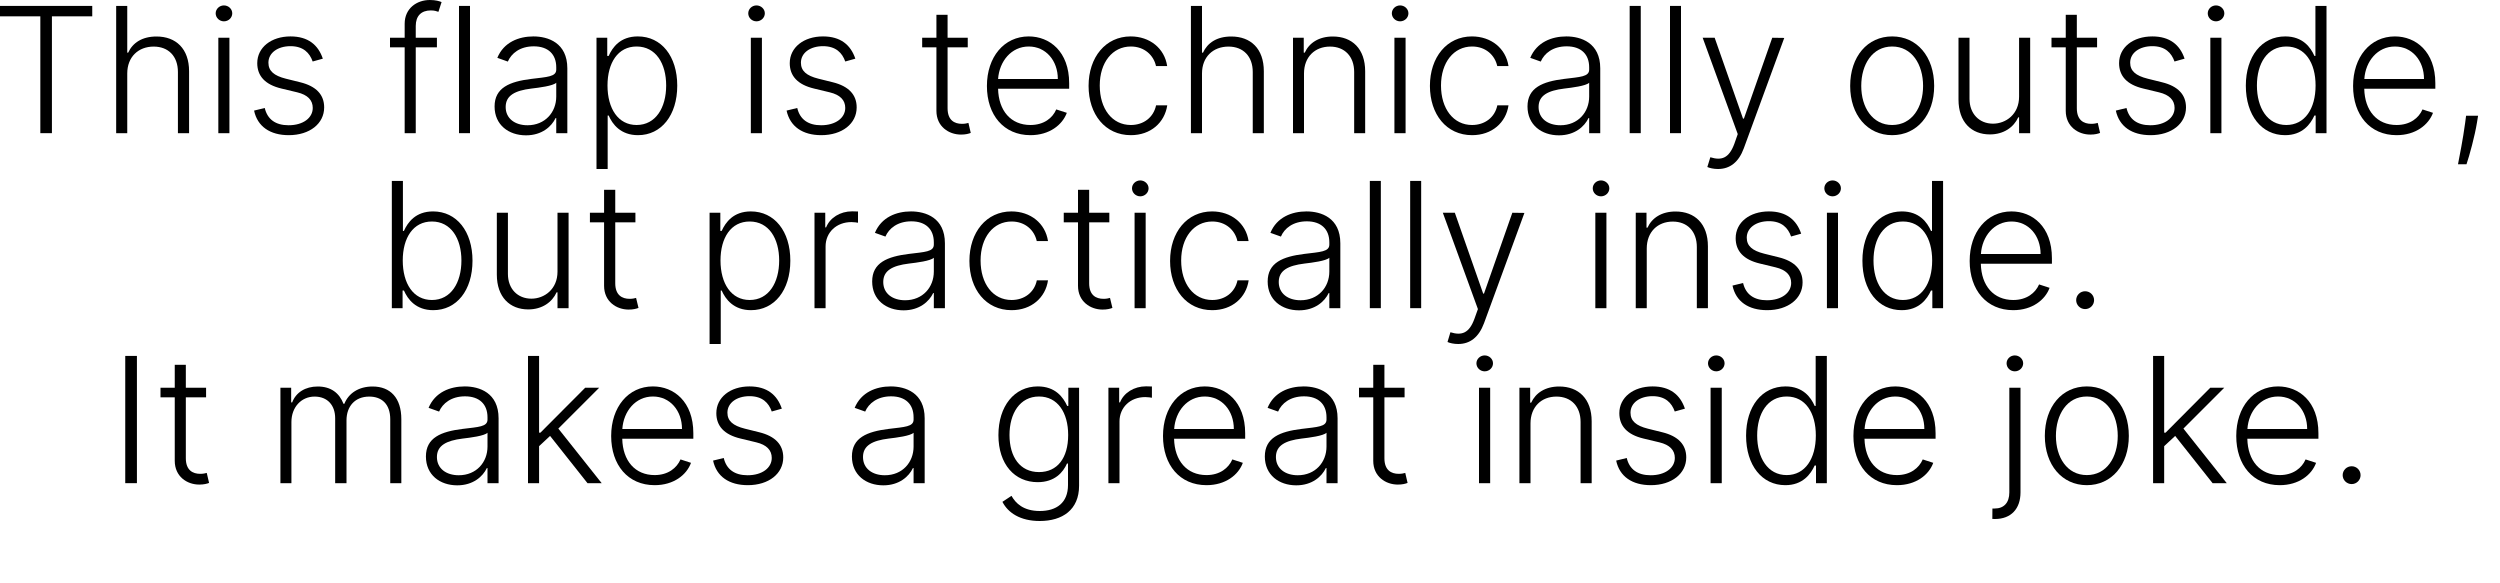 <?xml version="1.0" encoding="utf-8"?>
<svg xmlns="http://www.w3.org/2000/svg" fill="none" height="100%" overflow="visible" preserveAspectRatio="none" style="display: block;" viewBox="0 0 30 7" width="100%">
<g id="This flap is technically outside, but practically inside. It makes a great inside joke.">
<path d="M0 0.196H0.484V1.598H0.623V0.196H1.107V0.071H0V0.196Z" fill="black"/>
<path d="M1.527 0.882C1.527 0.682 1.661 0.559 1.844 0.559C2.022 0.559 2.135 0.676 2.135 0.864V1.598H2.269V0.856C2.269 0.583 2.11 0.438 1.878 0.438C1.705 0.438 1.592 0.514 1.538 0.632H1.527V0.071H1.394V1.598H1.527V0.882Z" fill="black"/>
<path d="M2.62 1.598H2.753V0.453H2.62V1.598ZM2.687 0.256C2.742 0.256 2.787 0.213 2.787 0.16C2.787 0.108 2.742 0.065 2.687 0.065C2.633 0.065 2.588 0.108 2.588 0.16C2.588 0.213 2.633 0.256 2.687 0.256Z" fill="black"/>
<path d="M3.874 0.704C3.818 0.538 3.696 0.437 3.486 0.437C3.255 0.437 3.087 0.569 3.087 0.758C3.087 0.911 3.18 1.016 3.379 1.063L3.567 1.108C3.693 1.138 3.753 1.203 3.753 1.295C3.753 1.414 3.639 1.503 3.463 1.503C3.306 1.503 3.209 1.432 3.177 1.296L3.049 1.327C3.089 1.518 3.241 1.622 3.465 1.622C3.717 1.622 3.89 1.483 3.89 1.289C3.89 1.136 3.794 1.034 3.602 0.987L3.429 0.944C3.287 0.908 3.221 0.851 3.221 0.752C3.221 0.635 3.332 0.554 3.486 0.554C3.64 0.554 3.716 0.635 3.752 0.738L3.874 0.704Z" fill="black"/>
<path d="M5.243 0.453H4.989V0.312C4.989 0.192 5.054 0.125 5.17 0.125C5.214 0.125 5.241 0.135 5.261 0.142L5.299 0.025C5.273 0.014 5.228 0 5.158 0C5.002 0 4.856 0.1 4.856 0.285V0.453H4.68V0.568H4.856V1.598H4.989L4.989 0.568H5.243V0.453Z" fill="black"/>
<path d="M5.64 0.071H5.508V1.598H5.64V0.071Z" fill="black"/>
<path d="M6.312 1.624C6.503 1.624 6.619 1.518 6.667 1.417H6.675V1.598H6.808V0.82C6.808 0.513 6.576 0.437 6.401 0.437C6.226 0.437 6.045 0.506 5.968 0.694L6.094 0.739C6.136 0.641 6.239 0.556 6.405 0.556C6.579 0.556 6.675 0.652 6.675 0.808V0.835C6.675 0.922 6.567 0.923 6.375 0.947C6.116 0.979 5.935 1.052 5.935 1.278C5.935 1.499 6.104 1.624 6.312 1.624ZM6.33 1.503C6.18 1.503 6.068 1.423 6.068 1.284C6.068 1.145 6.181 1.087 6.375 1.063C6.469 1.052 6.636 1.031 6.675 0.993V1.159C6.675 1.347 6.541 1.503 6.33 1.503Z" fill="black"/>
<path d="M7.158 2.028H7.292V1.386H7.304C7.349 1.491 7.448 1.622 7.656 1.622C7.936 1.622 8.127 1.383 8.127 1.028C8.127 0.675 7.937 0.437 7.654 0.437C7.443 0.437 7.35 0.568 7.304 0.671H7.287V0.453H7.158V2.028ZM7.29 1.026C7.29 0.752 7.416 0.558 7.639 0.558C7.87 0.558 7.994 0.762 7.994 1.026C7.994 1.293 7.868 1.5 7.639 1.5C7.418 1.5 7.29 1.303 7.29 1.026Z" fill="black"/>
<path d="M9.01 1.598H9.143V0.453H9.01V1.598ZM9.078 0.256C9.132 0.256 9.178 0.213 9.178 0.16C9.178 0.108 9.132 0.065 9.078 0.065C9.023 0.065 8.979 0.108 8.979 0.16C8.979 0.213 9.023 0.256 9.078 0.256Z" fill="black"/>
<path d="M10.264 0.704C10.208 0.538 10.086 0.437 9.876 0.437C9.645 0.437 9.477 0.569 9.477 0.758C9.477 0.911 9.571 1.016 9.77 1.063L9.957 1.108C10.083 1.138 10.143 1.203 10.143 1.295C10.143 1.414 10.029 1.503 9.853 1.503C9.697 1.503 9.599 1.432 9.567 1.296L9.439 1.327C9.48 1.518 9.631 1.622 9.855 1.622C10.107 1.622 10.28 1.483 10.28 1.289C10.28 1.136 10.184 1.034 9.993 0.987L9.82 0.944C9.677 0.908 9.611 0.851 9.611 0.752C9.611 0.635 9.722 0.554 9.876 0.554C10.031 0.554 10.107 0.635 10.143 0.738L10.264 0.704Z" fill="black"/>
<path d="M11.613 0.453H11.371V0.178H11.237V0.453H11.066V0.568H11.237V1.33C11.237 1.518 11.385 1.615 11.532 1.615C11.587 1.615 11.624 1.605 11.649 1.595L11.621 1.475C11.603 1.48 11.579 1.486 11.544 1.486C11.453 1.486 11.371 1.443 11.371 1.299V0.568H11.613V0.453Z" fill="black"/>
<path d="M12.365 1.622C12.595 1.622 12.749 1.497 12.802 1.354L12.675 1.313C12.632 1.415 12.528 1.5 12.365 1.5C12.131 1.5 11.983 1.33 11.977 1.065H12.83V0.999C12.83 0.617 12.594 0.437 12.345 0.437C12.048 0.437 11.843 0.685 11.843 1.032C11.843 1.38 12.045 1.622 12.365 1.622ZM11.977 0.948C11.992 0.735 12.136 0.558 12.345 0.558C12.55 0.558 12.694 0.727 12.694 0.948H11.977Z" fill="black"/>
<path d="M13.57 1.622C13.809 1.622 13.976 1.471 14.007 1.264H13.873C13.842 1.41 13.722 1.5 13.57 1.5C13.345 1.5 13.197 1.305 13.197 1.026C13.197 0.749 13.35 0.558 13.57 0.558C13.733 0.558 13.844 0.663 13.872 0.793H14.006C13.975 0.58 13.797 0.437 13.568 0.437C13.268 0.437 13.063 0.686 13.063 1.031C13.063 1.372 13.262 1.622 13.57 1.622Z" fill="black"/>
<path d="M14.424 0.882C14.424 0.682 14.558 0.559 14.742 0.559C14.919 0.559 15.033 0.676 15.033 0.864V1.598H15.166V0.856C15.166 0.583 15.008 0.438 14.775 0.438C14.602 0.438 14.49 0.514 14.436 0.632H14.424V0.071H14.291V1.598H14.424V0.882Z" fill="black"/>
<path d="M15.648 0.882C15.648 0.682 15.78 0.559 15.96 0.559C16.136 0.559 16.25 0.677 16.25 0.864V1.598H16.382V0.856C16.382 0.585 16.225 0.438 15.994 0.438C15.826 0.438 15.71 0.515 15.657 0.632H15.645V0.453H15.516V1.598H15.648V0.882Z" fill="black"/>
<path d="M16.733 1.598H16.867V0.453H16.733V1.598ZM16.801 0.256C16.856 0.256 16.901 0.213 16.901 0.16C16.901 0.108 16.856 0.065 16.801 0.065C16.747 0.065 16.702 0.108 16.702 0.16C16.702 0.213 16.747 0.256 16.801 0.256Z" fill="black"/>
<path d="M17.665 1.622C17.904 1.622 18.072 1.471 18.102 1.264H17.968C17.938 1.41 17.817 1.5 17.665 1.5C17.441 1.5 17.292 1.305 17.292 1.026C17.292 0.749 17.445 0.558 17.665 0.558C17.829 0.558 17.939 0.663 17.967 0.793H18.102C18.07 0.58 17.893 0.437 17.663 0.437C17.363 0.437 17.159 0.686 17.159 1.031C17.159 1.372 17.357 1.622 17.665 1.622Z" fill="black"/>
<path d="M18.707 1.624C18.898 1.624 19.014 1.518 19.062 1.417H19.07V1.598H19.203V0.82C19.203 0.513 18.971 0.437 18.796 0.437C18.621 0.437 18.441 0.506 18.363 0.694L18.489 0.739C18.531 0.641 18.634 0.556 18.8 0.556C18.974 0.556 19.07 0.652 19.07 0.808V0.835C19.07 0.922 18.962 0.923 18.77 0.947C18.511 0.979 18.33 1.052 18.33 1.278C18.33 1.499 18.499 1.624 18.707 1.624ZM18.725 1.503C18.575 1.503 18.463 1.423 18.463 1.284C18.463 1.145 18.576 1.087 18.77 1.063C18.864 1.052 19.031 1.031 19.07 0.993V1.159C19.07 1.347 18.936 1.503 18.725 1.503Z" fill="black"/>
<path d="M19.689 0.071H19.556V1.598H19.689V0.071Z" fill="black"/>
<path d="M20.172 0.071H20.04V1.598H20.172V0.071Z" fill="black"/>
<path d="M20.616 2.028C20.759 2.028 20.865 1.946 20.926 1.779L21.411 0.455L21.267 0.453L20.927 1.423H20.916L20.576 0.453H20.432L20.853 1.609L20.812 1.726C20.748 1.899 20.659 1.929 20.524 1.887L20.488 2.004C20.515 2.017 20.564 2.028 20.616 2.028Z" fill="black"/>
<path d="M22.706 1.622C23.003 1.622 23.21 1.38 23.21 1.031C23.21 0.679 23.003 0.437 22.706 0.437C22.409 0.437 22.202 0.679 22.202 1.031C22.202 1.38 22.409 1.622 22.706 1.622ZM22.706 1.5C22.468 1.5 22.335 1.287 22.335 1.031C22.335 0.774 22.468 0.558 22.706 0.558C22.944 0.558 23.077 0.774 23.077 1.031C23.077 1.287 22.944 1.5 22.706 1.5Z" fill="black"/>
<path d="M24.229 1.16C24.229 1.371 24.071 1.484 23.916 1.484C23.751 1.484 23.634 1.365 23.634 1.186V0.453H23.502V1.195C23.502 1.466 23.658 1.613 23.878 1.613C24.046 1.613 24.165 1.526 24.219 1.408H24.229V1.598H24.362V0.453H24.229V1.16Z" fill="black"/>
<path d="M25.165 0.453H24.922V0.178H24.789V0.453H24.618V0.568H24.789V1.33C24.789 1.518 24.937 1.615 25.084 1.615C25.139 1.615 25.176 1.605 25.201 1.595L25.173 1.475C25.154 1.48 25.13 1.486 25.095 1.486C25.005 1.486 24.922 1.443 24.922 1.299V0.568H25.165V0.453Z" fill="black"/>
<path d="M26.215 0.704C26.159 0.538 26.037 0.437 25.828 0.437C25.596 0.437 25.429 0.569 25.429 0.758C25.429 0.911 25.522 1.016 25.721 1.063L25.908 1.108C26.034 1.138 26.095 1.203 26.095 1.295C26.095 1.414 25.98 1.503 25.804 1.503C25.648 1.503 25.55 1.432 25.518 1.296L25.39 1.327C25.431 1.518 25.582 1.622 25.807 1.622C26.059 1.622 26.232 1.483 26.232 1.289C26.232 1.136 26.136 1.034 25.944 0.987L25.771 0.944C25.628 0.908 25.562 0.851 25.562 0.752C25.562 0.635 25.673 0.554 25.828 0.554C25.982 0.554 26.058 0.635 26.094 0.738L26.215 0.704Z" fill="black"/>
<path d="M26.524 1.598H26.657V0.453H26.524V1.598ZM26.592 0.256C26.646 0.256 26.692 0.213 26.692 0.16C26.692 0.108 26.646 0.065 26.592 0.065C26.537 0.065 26.493 0.108 26.493 0.16C26.493 0.213 26.537 0.256 26.592 0.256Z" fill="black"/>
<path d="M27.421 1.622C27.629 1.622 27.726 1.49 27.773 1.386H27.788V1.598H27.918V0.071H27.785V0.671H27.773C27.727 0.568 27.633 0.437 27.423 0.437C27.14 0.437 26.95 0.676 26.95 1.028C26.95 1.384 27.14 1.622 27.421 1.622ZM27.436 1.5C27.208 1.5 27.083 1.293 27.083 1.026C27.083 0.762 27.207 0.558 27.436 0.558C27.66 0.558 27.787 0.752 27.787 1.026C27.787 1.303 27.659 1.5 27.436 1.5Z" fill="black"/>
<path d="M28.759 1.622C28.989 1.622 29.143 1.497 29.196 1.354L29.07 1.313C29.026 1.415 28.922 1.5 28.759 1.5C28.525 1.5 28.377 1.33 28.371 1.065H29.224V0.999C29.224 0.617 28.988 0.437 28.739 0.437C28.442 0.437 28.237 0.685 28.237 1.032C28.237 1.38 28.439 1.622 28.759 1.622ZM28.372 0.948C28.386 0.735 28.53 0.558 28.739 0.558C28.944 0.558 29.088 0.727 29.088 0.948H28.372Z" fill="black"/>
<path d="M29.737 1.389H29.593L29.582 1.473C29.555 1.675 29.515 1.87 29.496 1.971H29.598C29.634 1.866 29.698 1.63 29.724 1.469L29.737 1.389Z" fill="black"/>
<path d="M4.702 3.698H4.831V3.486H4.847C4.893 3.591 4.99 3.722 5.199 3.722C5.48 3.722 5.67 3.484 5.67 3.128C5.67 2.776 5.479 2.537 5.197 2.537C4.987 2.537 4.893 2.668 4.847 2.771H4.835V2.171H4.702V3.698ZM4.833 3.126C4.833 2.852 4.959 2.658 5.183 2.658C5.412 2.658 5.537 2.862 5.537 3.126C5.537 3.393 5.411 3.6 5.183 3.6C4.96 3.6 4.833 3.403 4.833 3.126Z" fill="black"/>
<path d="M6.69 3.26C6.69 3.471 6.532 3.584 6.377 3.584C6.211 3.584 6.095 3.466 6.095 3.287V2.553H5.962V3.295C5.962 3.566 6.119 3.713 6.339 3.713C6.506 3.713 6.626 3.626 6.679 3.508H6.69V3.698H6.823V2.553H6.69V3.26Z" fill="black"/>
<path d="M7.625 2.553H7.383V2.278H7.249V2.553H7.079V2.668H7.249V3.43C7.249 3.618 7.397 3.715 7.544 3.715C7.599 3.715 7.636 3.705 7.662 3.695L7.633 3.575C7.615 3.58 7.591 3.586 7.556 3.586C7.466 3.586 7.383 3.543 7.383 3.399V2.668H7.625V2.553Z" fill="black"/>
<path d="M8.515 4.128H8.649V3.486H8.66C8.706 3.591 8.804 3.722 9.012 3.722C9.293 3.722 9.484 3.483 9.484 3.128C9.484 2.775 9.294 2.537 9.01 2.537C8.8 2.537 8.707 2.668 8.66 2.771H8.644V2.553H8.515V4.128ZM8.646 3.126C8.646 2.852 8.772 2.658 8.996 2.658C9.226 2.658 9.35 2.862 9.35 3.126C9.35 3.393 9.224 3.6 8.996 3.6C8.775 3.6 8.646 3.403 8.646 3.126Z" fill="black"/>
<path d="M9.774 3.698H9.907V2.958C9.907 2.788 10.038 2.665 10.217 2.665C10.252 2.665 10.284 2.671 10.296 2.673V2.538C10.279 2.537 10.248 2.536 10.226 2.536C10.082 2.536 9.959 2.613 9.913 2.729H9.903V2.553H9.774V3.698Z" fill="black"/>
<path d="M10.843 3.724C11.034 3.724 11.15 3.618 11.198 3.517H11.206V3.698H11.339V2.92C11.339 2.613 11.108 2.537 10.932 2.537C10.757 2.537 10.577 2.606 10.499 2.794L10.625 2.839C10.667 2.741 10.771 2.656 10.936 2.656C11.11 2.656 11.206 2.752 11.206 2.908V2.935C11.206 3.022 11.099 3.023 10.906 3.047C10.648 3.079 10.466 3.152 10.466 3.378C10.466 3.599 10.635 3.724 10.843 3.724ZM10.861 3.603C10.711 3.603 10.599 3.523 10.599 3.384C10.599 3.245 10.712 3.187 10.906 3.163C11 3.152 11.167 3.131 11.206 3.093V3.259C11.206 3.447 11.073 3.603 10.861 3.603Z" fill="black"/>
<path d="M12.139 3.722C12.378 3.722 12.546 3.571 12.576 3.364H12.442C12.412 3.51 12.291 3.6 12.139 3.6C11.915 3.6 11.767 3.405 11.767 3.126C11.767 2.849 11.919 2.658 12.139 2.658C12.303 2.658 12.413 2.763 12.441 2.893H12.576C12.544 2.68 12.367 2.537 12.137 2.537C11.837 2.537 11.633 2.786 11.633 3.131C11.633 3.472 11.831 3.722 12.139 3.722Z" fill="black"/>
<path d="M13.312 2.553H13.07V2.278H12.936V2.553H12.765V2.668H12.936V3.43C12.936 3.618 13.084 3.715 13.231 3.715C13.286 3.715 13.323 3.705 13.349 3.695L13.32 3.575C13.302 3.58 13.278 3.586 13.243 3.586C13.152 3.586 13.07 3.543 13.07 3.399V2.668H13.312V2.553Z" fill="black"/>
<path d="M13.615 3.698H13.748V2.553H13.615V3.698ZM13.683 2.356C13.737 2.356 13.783 2.313 13.783 2.26C13.783 2.208 13.737 2.165 13.683 2.165C13.629 2.165 13.584 2.208 13.584 2.26C13.584 2.313 13.629 2.356 13.683 2.356Z" fill="black"/>
<path d="M14.547 3.722C14.786 3.722 14.954 3.571 14.984 3.364H14.85C14.819 3.51 14.699 3.6 14.547 3.6C14.323 3.6 14.174 3.405 14.174 3.126C14.174 2.849 14.327 2.658 14.547 2.658C14.71 2.658 14.821 2.763 14.849 2.893H14.983C14.952 2.68 14.774 2.537 14.545 2.537C14.245 2.537 14.041 2.786 14.041 3.131C14.041 3.472 14.239 3.722 14.547 3.722Z" fill="black"/>
<path d="M15.588 3.724C15.779 3.724 15.896 3.618 15.944 3.517H15.952V3.698H16.084V2.92C16.084 2.613 15.853 2.537 15.678 2.537C15.503 2.537 15.322 2.606 15.245 2.794L15.371 2.839C15.412 2.741 15.516 2.656 15.682 2.656C15.855 2.656 15.952 2.752 15.952 2.908V2.935C15.952 3.022 15.844 3.023 15.652 3.047C15.393 3.079 15.212 3.152 15.212 3.378C15.212 3.599 15.38 3.724 15.588 3.724ZM15.606 3.603C15.457 3.603 15.345 3.523 15.345 3.384C15.345 3.245 15.458 3.187 15.652 3.163C15.746 3.152 15.913 3.131 15.952 3.093V3.259C15.952 3.447 15.818 3.603 15.606 3.603Z" fill="black"/>
<path d="M16.57 2.171H16.438V3.698H16.57V2.171Z" fill="black"/>
<path d="M17.054 2.171H16.922V3.698H17.054V2.171Z" fill="black"/>
<path d="M17.498 4.128C17.641 4.128 17.746 4.046 17.808 3.879L18.293 2.555L18.148 2.553L17.808 3.523H17.798L17.458 2.553H17.314L17.735 3.709L17.693 3.826C17.63 3.999 17.541 4.029 17.405 3.987L17.37 4.104C17.397 4.117 17.446 4.128 17.498 4.128Z" fill="black"/>
<path d="M19.144 3.698H19.277V2.553H19.144V3.698ZM19.212 2.356C19.266 2.356 19.312 2.313 19.312 2.26C19.312 2.208 19.266 2.165 19.212 2.165C19.157 2.165 19.113 2.208 19.113 2.26C19.113 2.313 19.157 2.356 19.212 2.356Z" fill="black"/>
<path d="M19.761 2.982C19.761 2.782 19.893 2.659 20.073 2.659C20.249 2.659 20.362 2.777 20.362 2.964V3.698H20.495V2.956C20.495 2.685 20.338 2.538 20.107 2.538C19.939 2.538 19.823 2.615 19.77 2.732H19.758V2.553H19.629V3.698H19.761V2.982Z" fill="black"/>
<path d="M21.614 2.804C21.558 2.638 21.436 2.537 21.227 2.537C20.995 2.537 20.828 2.669 20.828 2.858C20.828 3.011 20.921 3.116 21.12 3.163L21.307 3.208C21.433 3.238 21.494 3.303 21.494 3.395C21.494 3.514 21.379 3.603 21.203 3.603C21.047 3.603 20.949 3.532 20.917 3.396L20.79 3.427C20.83 3.618 20.981 3.722 21.206 3.722C21.458 3.722 21.631 3.583 21.631 3.389C21.631 3.236 21.535 3.134 21.343 3.087L21.17 3.044C21.027 3.008 20.961 2.951 20.961 2.852C20.961 2.735 21.072 2.654 21.227 2.654C21.381 2.654 21.457 2.735 21.493 2.838L21.614 2.804Z" fill="black"/>
<path d="M21.923 3.698H22.056V2.553H21.923V3.698ZM21.991 2.356C22.045 2.356 22.091 2.313 22.091 2.26C22.091 2.208 22.045 2.165 21.991 2.165C21.936 2.165 21.892 2.208 21.892 2.26C21.892 2.313 21.936 2.356 21.991 2.356Z" fill="black"/>
<path d="M22.82 3.722C23.028 3.722 23.125 3.59 23.172 3.486H23.188V3.698H23.317V2.171H23.184V2.771H23.172C23.126 2.668 23.032 2.537 22.822 2.537C22.539 2.537 22.349 2.776 22.349 3.128C22.349 3.484 22.539 3.722 22.82 3.722ZM22.835 3.6C22.607 3.6 22.482 3.393 22.482 3.126C22.482 2.862 22.606 2.658 22.835 2.658C23.059 2.658 23.186 2.852 23.186 3.126C23.186 3.403 23.058 3.6 22.835 3.6Z" fill="black"/>
<path d="M24.159 3.722C24.388 3.722 24.543 3.597 24.595 3.454L24.469 3.413C24.425 3.515 24.321 3.6 24.159 3.6C23.924 3.6 23.776 3.43 23.77 3.165H24.623V3.099C24.623 2.717 24.387 2.537 24.138 2.537C23.841 2.537 23.636 2.785 23.636 3.132C23.636 3.48 23.838 3.722 24.159 3.722ZM23.771 3.048C23.785 2.835 23.929 2.658 24.138 2.658C24.343 2.658 24.487 2.827 24.487 3.048H23.771Z" fill="black"/>
<path d="M25.021 3.709C25.081 3.709 25.129 3.661 25.129 3.602C25.129 3.542 25.081 3.495 25.021 3.495C24.963 3.495 24.914 3.542 24.914 3.602C24.914 3.661 24.963 3.709 25.021 3.709Z" fill="black"/>
<path d="M1.643 4.271H1.503V5.798H1.643V4.271Z" fill="black"/>
<path d="M2.473 4.653H2.23V4.378H2.097V4.653H1.926V4.768H2.097V5.53C2.097 5.718 2.244 5.815 2.391 5.815C2.446 5.815 2.484 5.805 2.509 5.795L2.481 5.675C2.462 5.68 2.438 5.686 2.403 5.686C2.313 5.686 2.23 5.643 2.23 5.499V4.768H2.473V4.653Z" fill="black"/>
<path d="M3.365 5.798H3.497V5.064C3.497 4.886 3.616 4.759 3.775 4.759C3.931 4.759 4.022 4.864 4.022 5.019V5.798H4.158V5.044C4.158 4.879 4.257 4.759 4.431 4.759C4.582 4.759 4.683 4.85 4.683 5.031V5.798H4.816V5.031C4.816 4.774 4.684 4.638 4.471 4.638C4.304 4.638 4.183 4.719 4.132 4.846H4.122C4.072 4.716 3.971 4.638 3.813 4.638C3.663 4.638 3.551 4.71 3.506 4.829H3.494V4.653H3.365V5.798Z" fill="black"/>
<path d="M5.487 5.824C5.678 5.824 5.794 5.718 5.842 5.617H5.85V5.798H5.983V5.02C5.983 4.713 5.752 4.637 5.577 4.637C5.401 4.637 5.221 4.706 5.143 4.894L5.269 4.939C5.311 4.841 5.415 4.756 5.58 4.756C5.754 4.756 5.85 4.852 5.85 5.008V5.035C5.85 5.122 5.743 5.123 5.551 5.147C5.292 5.179 5.111 5.252 5.111 5.478C5.111 5.699 5.279 5.824 5.487 5.824ZM5.505 5.703C5.355 5.703 5.243 5.623 5.243 5.484C5.243 5.346 5.357 5.287 5.551 5.263C5.645 5.252 5.812 5.231 5.85 5.193V5.359C5.85 5.547 5.717 5.703 5.505 5.703Z" fill="black"/>
<path d="M6.336 5.798H6.469V5.354L6.601 5.231L7.05 5.798H7.22L6.7 5.143L7.19 4.653H7.022L6.485 5.192H6.469V4.271H6.336V5.798Z" fill="black"/>
<path d="M7.856 5.822C8.085 5.822 8.24 5.698 8.292 5.554L8.166 5.513C8.122 5.615 8.018 5.701 7.856 5.701C7.621 5.701 7.473 5.53 7.467 5.265H8.32V5.199C8.32 4.817 8.084 4.637 7.835 4.637C7.539 4.637 7.334 4.885 7.334 5.232C7.334 5.58 7.535 5.822 7.856 5.822ZM7.468 5.148C7.482 4.935 7.626 4.758 7.835 4.758C8.04 4.758 8.184 4.927 8.184 5.148H7.468Z" fill="black"/>
<path d="M9.382 4.904C9.326 4.738 9.204 4.637 8.994 4.637C8.763 4.637 8.596 4.769 8.596 4.958C8.596 5.111 8.689 5.216 8.888 5.263L9.075 5.308C9.201 5.338 9.261 5.403 9.261 5.495C9.261 5.614 9.147 5.703 8.971 5.703C8.815 5.703 8.717 5.632 8.685 5.496L8.557 5.527C8.598 5.718 8.749 5.822 8.974 5.822C9.226 5.822 9.399 5.683 9.399 5.489C9.399 5.336 9.302 5.234 9.111 5.187L8.938 5.144C8.795 5.108 8.729 5.051 8.729 4.952C8.729 4.835 8.84 4.754 8.994 4.754C9.149 4.754 9.225 4.835 9.261 4.938L9.382 4.904Z" fill="black"/>
<path d="M10.6 5.824C10.791 5.824 10.907 5.718 10.955 5.617H10.963V5.798H11.096V5.02C11.096 4.713 10.865 4.637 10.689 4.637C10.514 4.637 10.334 4.706 10.256 4.894L10.382 4.939C10.424 4.841 10.528 4.756 10.693 4.756C10.867 4.756 10.963 4.852 10.963 5.008V5.035C10.963 5.122 10.856 5.123 10.663 5.147C10.405 5.179 10.223 5.252 10.223 5.478C10.223 5.699 10.392 5.824 10.6 5.824ZM10.618 5.703C10.468 5.703 10.356 5.623 10.356 5.484C10.356 5.346 10.469 5.287 10.663 5.263C10.757 5.252 10.924 5.231 10.963 5.193V5.359C10.963 5.547 10.83 5.703 10.618 5.703Z" fill="black"/>
<path d="M12.477 6.252C12.748 6.252 12.949 6.119 12.949 5.828V4.653H12.82V4.871H12.806C12.759 4.768 12.665 4.637 12.454 4.637C12.171 4.637 11.981 4.874 11.981 5.222C11.981 5.574 12.178 5.786 12.452 5.786C12.658 5.786 12.758 5.667 12.804 5.562H12.816V5.82C12.816 6.033 12.679 6.132 12.477 6.132C12.28 6.132 12.187 6.038 12.138 5.95L12.029 6.022C12.096 6.153 12.242 6.252 12.477 6.252ZM12.468 5.665C12.24 5.665 12.114 5.483 12.114 5.22C12.114 4.962 12.238 4.758 12.468 4.758C12.692 4.758 12.818 4.952 12.818 5.22C12.818 5.497 12.688 5.665 12.468 5.665Z" fill="black"/>
<path d="M13.301 5.798H13.434V5.058C13.434 4.888 13.564 4.765 13.743 4.765C13.778 4.765 13.811 4.771 13.823 4.773V4.638C13.805 4.637 13.774 4.636 13.753 4.636C13.609 4.636 13.486 4.713 13.44 4.829H13.43V4.653H13.301V5.798Z" fill="black"/>
<path d="M14.478 5.822C14.707 5.822 14.862 5.698 14.914 5.554L14.788 5.513C14.744 5.615 14.64 5.701 14.478 5.701C14.243 5.701 14.095 5.53 14.089 5.265H14.942V5.199C14.942 4.817 14.706 4.637 14.457 4.637C14.161 4.637 13.956 4.885 13.956 5.232C13.956 5.58 14.157 5.822 14.478 5.822ZM14.09 5.148C14.104 4.935 14.248 4.758 14.457 4.758C14.662 4.758 14.806 4.927 14.806 5.148H14.09Z" fill="black"/>
<path d="M15.555 5.824C15.746 5.824 15.862 5.718 15.91 5.617H15.918V5.798H16.051V5.02C16.051 4.713 15.819 4.637 15.644 4.637C15.469 4.637 15.288 4.706 15.211 4.894L15.337 4.939C15.379 4.841 15.482 4.756 15.648 4.756C15.822 4.756 15.918 4.852 15.918 5.008V5.035C15.918 5.122 15.81 5.123 15.618 5.147C15.359 5.179 15.178 5.252 15.178 5.478C15.178 5.699 15.347 5.824 15.555 5.824ZM15.573 5.703C15.423 5.703 15.311 5.623 15.311 5.484C15.311 5.346 15.424 5.287 15.618 5.263C15.712 5.252 15.879 5.231 15.918 5.193V5.359C15.918 5.547 15.784 5.703 15.573 5.703Z" fill="black"/>
<path d="M16.855 4.653H16.613V4.378H16.479V4.653H16.308V4.768H16.479V5.53C16.479 5.718 16.627 5.815 16.774 5.815C16.829 5.815 16.866 5.805 16.891 5.795L16.863 5.675C16.844 5.68 16.821 5.686 16.785 5.686C16.695 5.686 16.613 5.643 16.613 5.499V4.768H16.855V4.653Z" fill="black"/>
<path d="M17.748 5.798H17.882V4.653H17.748V5.798ZM17.816 4.456C17.871 4.456 17.916 4.413 17.916 4.36C17.916 4.308 17.871 4.265 17.816 4.265C17.762 4.265 17.717 4.308 17.717 4.36C17.717 4.413 17.762 4.456 17.816 4.456Z" fill="black"/>
<path d="M18.366 5.082C18.366 4.882 18.497 4.759 18.677 4.759C18.854 4.759 18.967 4.877 18.967 5.064V5.798H19.1V5.056C19.1 4.785 18.942 4.638 18.711 4.638C18.543 4.638 18.428 4.715 18.374 4.832H18.362V4.653H18.233V5.798H18.366V5.082Z" fill="black"/>
<path d="M20.219 4.904C20.163 4.738 20.041 4.637 19.831 4.637C19.6 4.637 19.432 4.769 19.432 4.958C19.432 5.111 19.525 5.216 19.724 5.263L19.912 5.308C20.038 5.338 20.098 5.403 20.098 5.495C20.098 5.614 19.984 5.703 19.808 5.703C19.651 5.703 19.553 5.632 19.521 5.496L19.394 5.527C19.434 5.718 19.586 5.822 19.81 5.822C20.062 5.822 20.235 5.683 20.235 5.489C20.235 5.336 20.139 5.234 19.947 5.187L19.774 5.144C19.632 5.108 19.566 5.051 19.566 4.952C19.566 4.835 19.677 4.754 19.831 4.754C19.985 4.754 20.061 4.835 20.097 4.938L20.219 4.904Z" fill="black"/>
<path d="M20.527 5.798H20.661V4.653H20.527V5.798ZM20.595 4.456C20.65 4.456 20.695 4.413 20.695 4.36C20.695 4.308 20.65 4.265 20.595 4.265C20.541 4.265 20.496 4.308 20.496 4.36C20.496 4.413 20.541 4.456 20.595 4.456Z" fill="black"/>
<path d="M21.424 5.822C21.632 5.822 21.729 5.69 21.776 5.586H21.792V5.798H21.922V4.271H21.788V4.871H21.776C21.731 4.768 21.636 4.637 21.427 4.637C21.144 4.637 20.953 4.876 20.953 5.228C20.953 5.584 21.143 5.822 21.424 5.822ZM21.44 5.701C21.212 5.701 21.086 5.493 21.086 5.226C21.086 4.962 21.21 4.758 21.44 4.758C21.664 4.758 21.79 4.952 21.79 5.226C21.79 5.503 21.662 5.701 21.44 5.701Z" fill="black"/>
<path d="M22.763 5.822C22.993 5.822 23.147 5.698 23.199 5.554L23.073 5.513C23.029 5.615 22.925 5.701 22.763 5.701C22.529 5.701 22.38 5.53 22.374 5.265H23.227V5.199C23.227 4.817 22.991 4.637 22.743 4.637C22.446 4.637 22.241 4.885 22.241 5.232C22.241 5.58 22.442 5.822 22.763 5.822ZM22.375 5.148C22.389 4.935 22.533 4.758 22.743 4.758C22.948 4.758 23.092 4.927 23.092 5.148H22.375Z" fill="black"/>
<path d="M24.112 4.653V5.909C24.112 6.032 24.047 6.102 23.938 6.102H23.909L23.908 6.227C23.92 6.228 23.929 6.228 23.939 6.228C24.133 6.228 24.246 6.105 24.246 5.909V4.653H24.112ZM24.178 4.456C24.232 4.456 24.278 4.413 24.278 4.36C24.278 4.308 24.232 4.265 24.178 4.265C24.123 4.265 24.079 4.308 24.079 4.36C24.079 4.413 24.123 4.456 24.178 4.456Z" fill="black"/>
<path d="M25.042 5.822C25.339 5.822 25.546 5.58 25.546 5.231C25.546 4.879 25.339 4.637 25.042 4.637C24.745 4.637 24.538 4.879 24.538 5.231C24.538 5.58 24.745 5.822 25.042 5.822ZM25.042 5.701C24.804 5.701 24.671 5.487 24.671 5.231C24.671 4.974 24.804 4.758 25.042 4.758C25.28 4.758 25.413 4.974 25.413 5.231C25.413 5.487 25.28 5.701 25.042 5.701Z" fill="black"/>
<path d="M25.837 5.798H25.97V5.354L26.102 5.231L26.551 5.798H26.721L26.201 5.143L26.691 4.653H26.523L25.987 5.192H25.97V4.271H25.837V5.798Z" fill="black"/>
<path d="M27.357 5.822C27.586 5.822 27.741 5.698 27.793 5.554L27.667 5.513C27.623 5.615 27.519 5.701 27.357 5.701C27.122 5.701 26.974 5.53 26.968 5.265H27.821V5.199C27.821 4.817 27.585 4.637 27.337 4.637C27.04 4.637 26.835 4.885 26.835 5.232C26.835 5.58 27.036 5.822 27.357 5.822ZM26.969 5.148C26.983 4.935 27.127 4.758 27.337 4.758C27.542 4.758 27.686 4.927 27.686 5.148H26.969Z" fill="black"/>
<path d="M28.22 5.809C28.279 5.809 28.327 5.761 28.327 5.702C28.327 5.642 28.279 5.595 28.22 5.595C28.161 5.595 28.112 5.642 28.112 5.702C28.112 5.761 28.161 5.809 28.22 5.809Z" fill="black"/>
</g>
</svg>